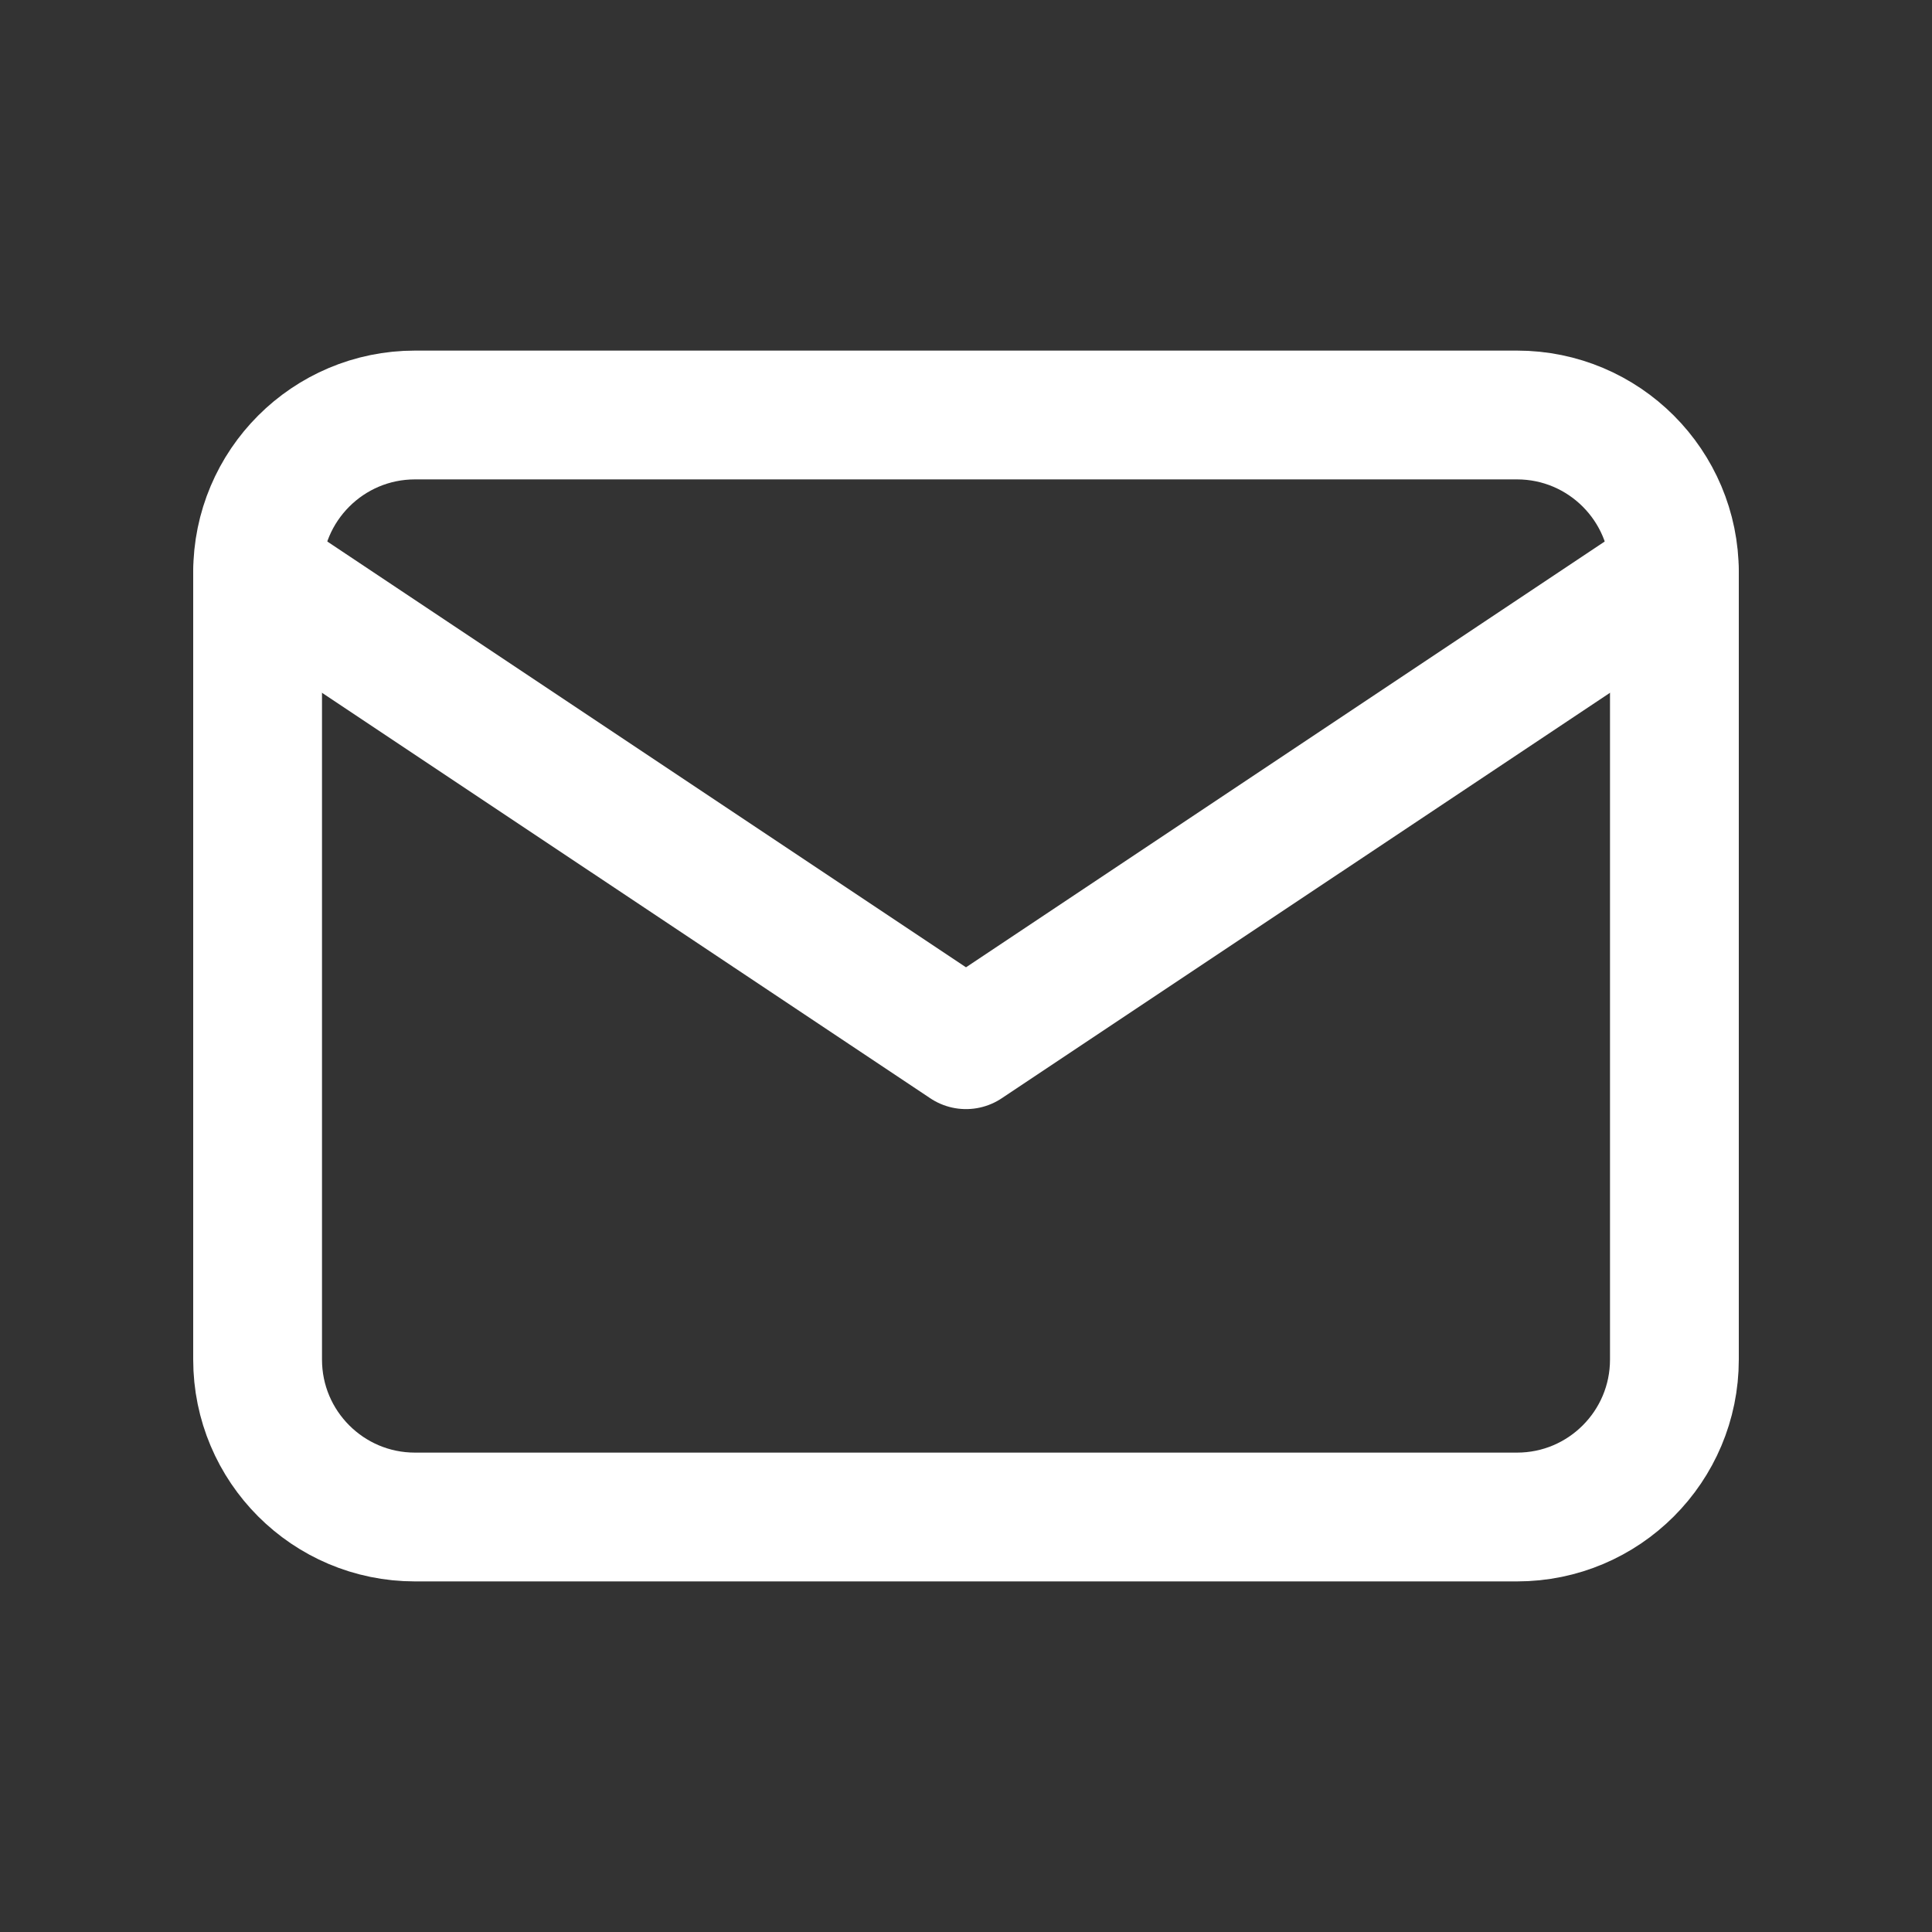 <svg width="30" height="30" viewBox="0 0 30 30" fill="none" xmlns="http://www.w3.org/2000/svg">
<rect x="0" y="0" width="30" height="30" fill="#333333" stroke="none"/>
<path d="M23.556 6.444H6.444C5.094 6.444 4 7.539 4 8.889V21.111C4 22.461 5.094 23.556 6.444 23.556H23.556C24.906 23.556 26 22.461 26 21.111V8.889C26 7.539 24.906 6.444 23.556 6.444Z" stroke="white" stroke-width="2" stroke-linecap="round" stroke-linejoin="round"/>
<path d="M4 8.889L15 16.222L26 8.889" stroke="white" stroke-width="2" stroke-linecap="round" stroke-linejoin="round"/>
</svg>
